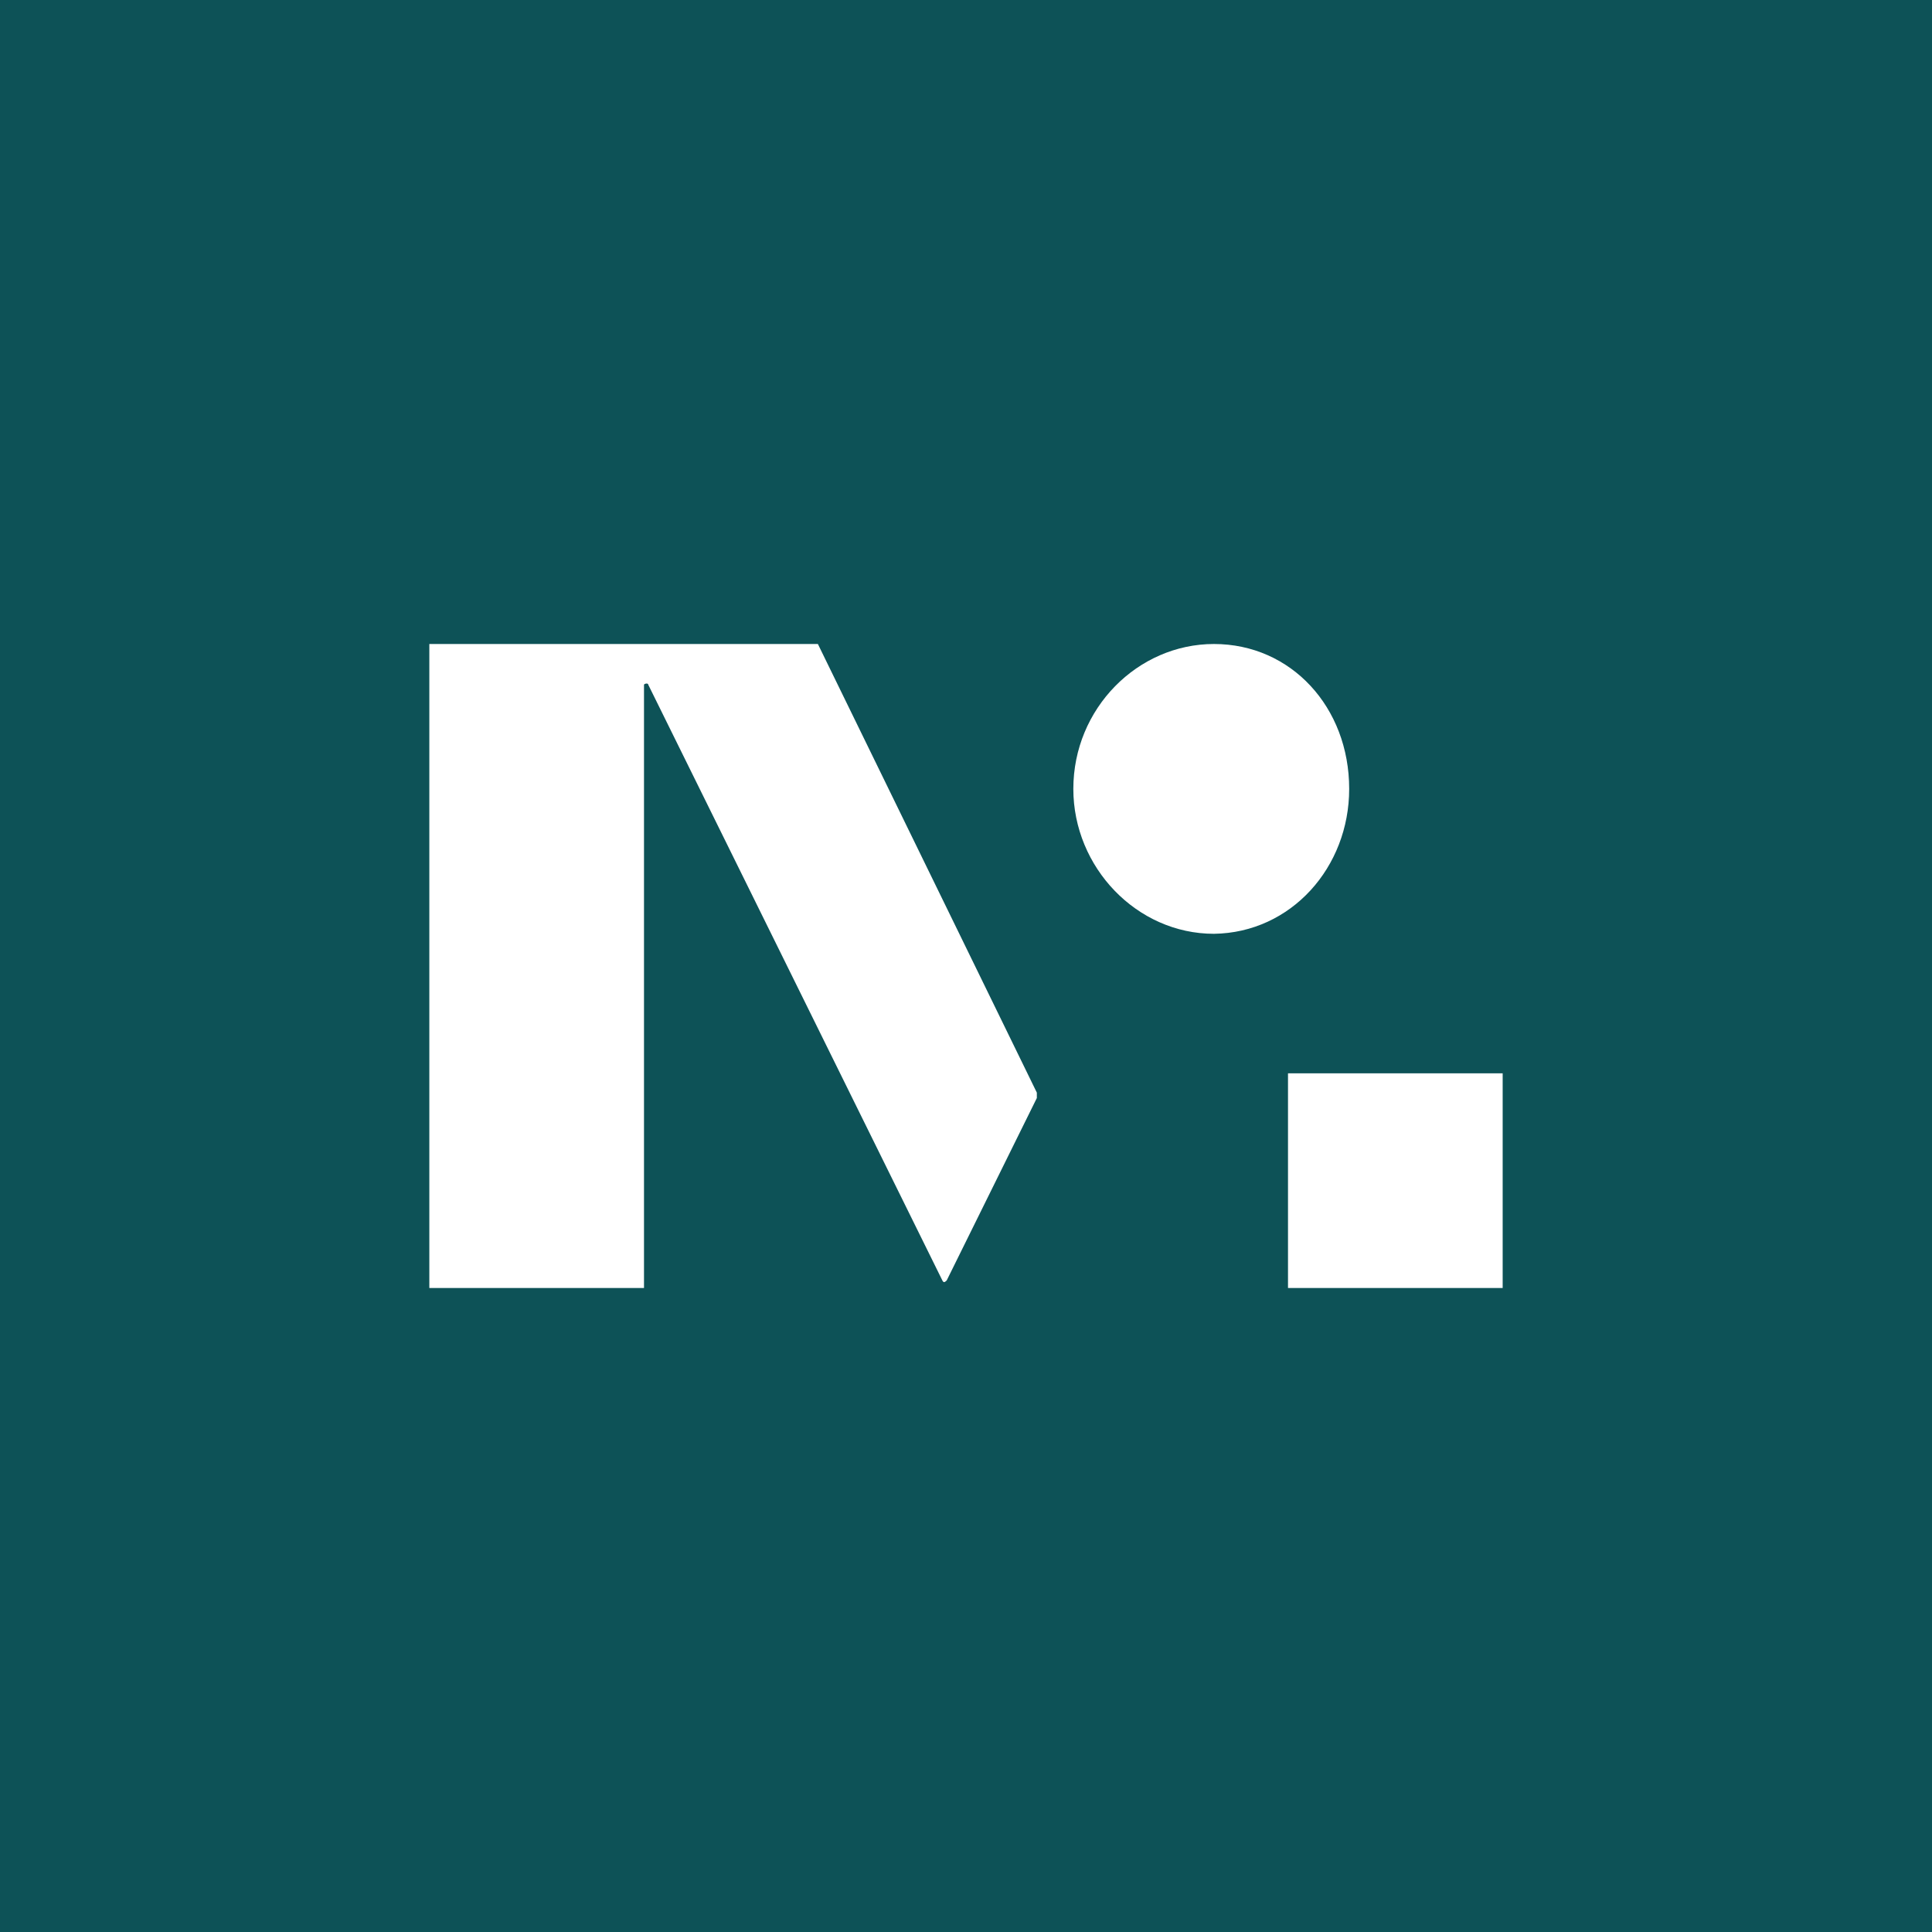 <!-- by TradingView --><svg width="18" height="18" viewBox="0 0 18 18" xmlns="http://www.w3.org/2000/svg"><path fill="#0D5257" d="M0 0h18v18H0z"/><path d="M9.66 10.23v-.05L7.62 6H4v6h2V6.38c0-.01.04-.02.04 0l2.74 5.55c.01.02.02.02.04 0l.84-1.7Zm2.91-2.88c0-.76-.54-1.35-1.26-1.35C10.6 6 10 6.6 10 7.35c0 .73.59 1.35 1.31 1.35.72-.01 1.26-.62 1.26-1.35ZM14 10h-2v2h2v-2Z" fill="#fff"/></svg>